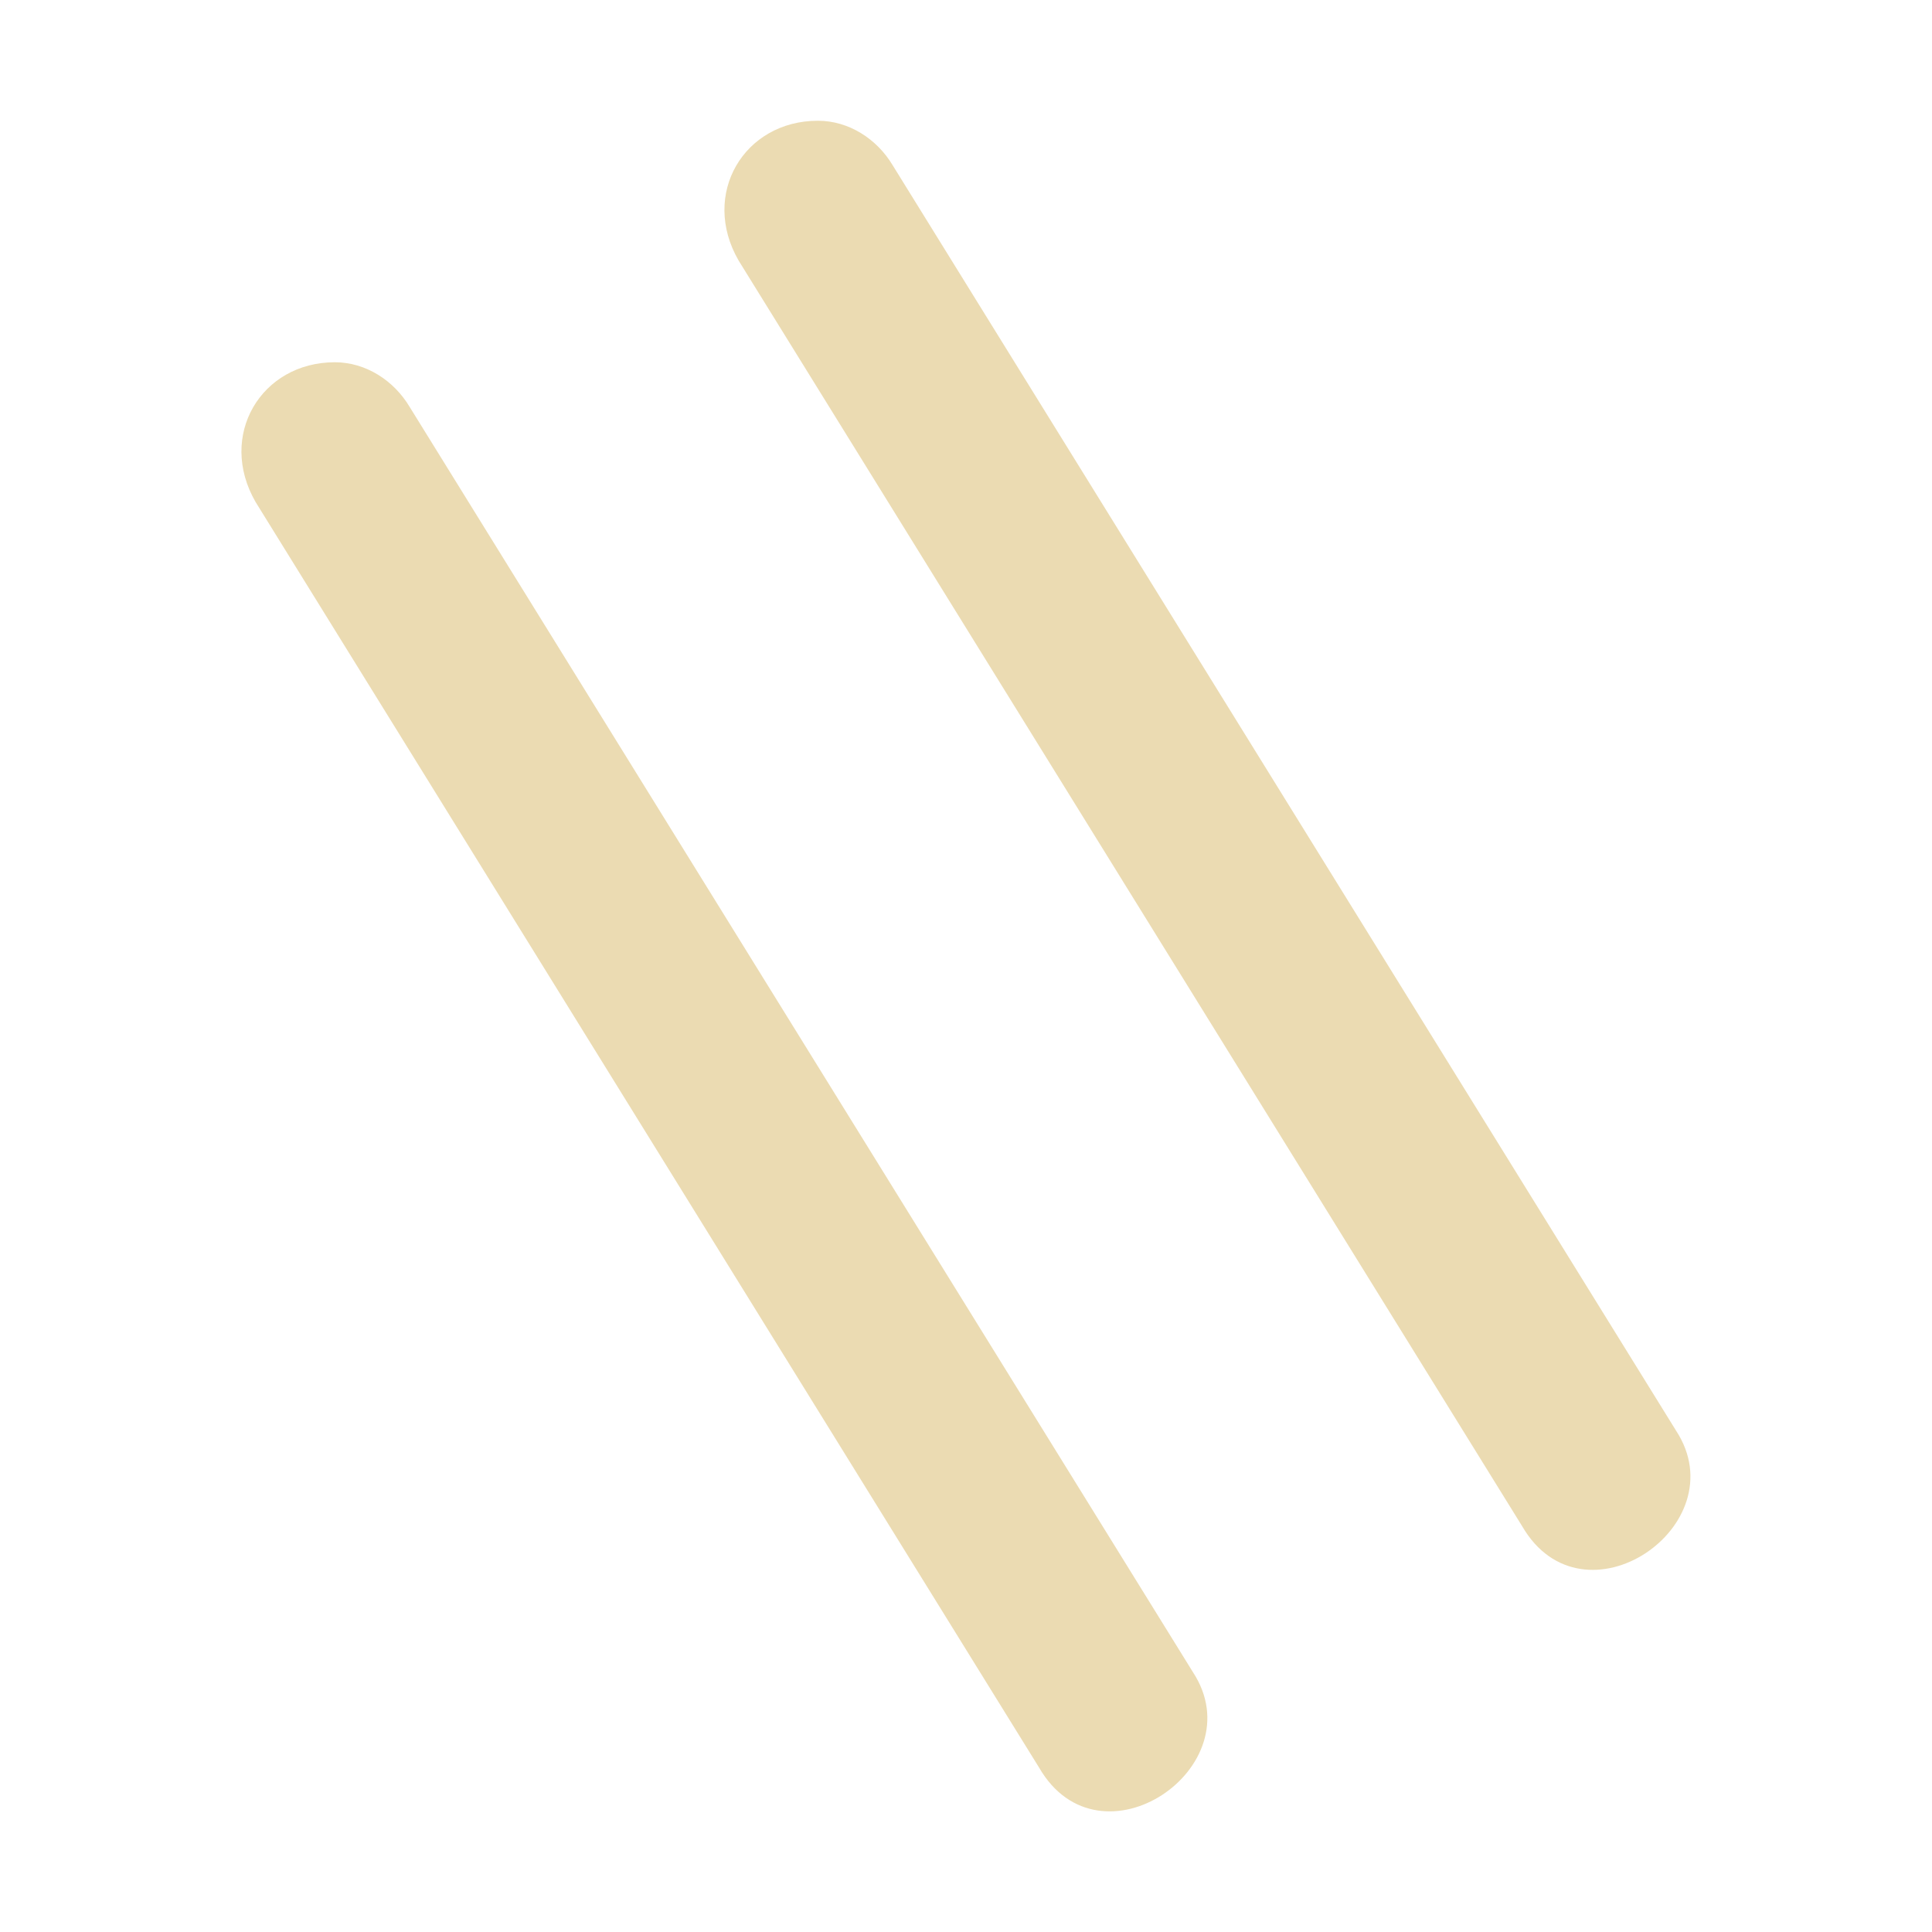 <svg width="16" height="16" version="1.1" xmlns="http://www.w3.org/2000/svg">
  <defs>
    <style type="text/css">.ColorScheme-Text { color:#ebdbb2; } .ColorScheme-Highlight { color:#458588; }</style>
  </defs>
  <path class="ColorScheme-Text" d="m6.773 1c-0.611 0-0.974 0.608-0.656 1.158l6.488 10.48c0.505 0.873 1.788-4e-3 1.276-0.789l-6.488-10.48c-0.131-0.219-0.364-0.369-0.619-0.369zm-4 2c-0.611 0-0.974 0.608-0.656 1.158l6.488 10.48c0.504 0.873 1.788-4e-3 1.275-0.789l-6.488-10.48c-0.131-0.219-0.364-0.369-0.619-0.369z" fill="currentColor"/>
</svg>
